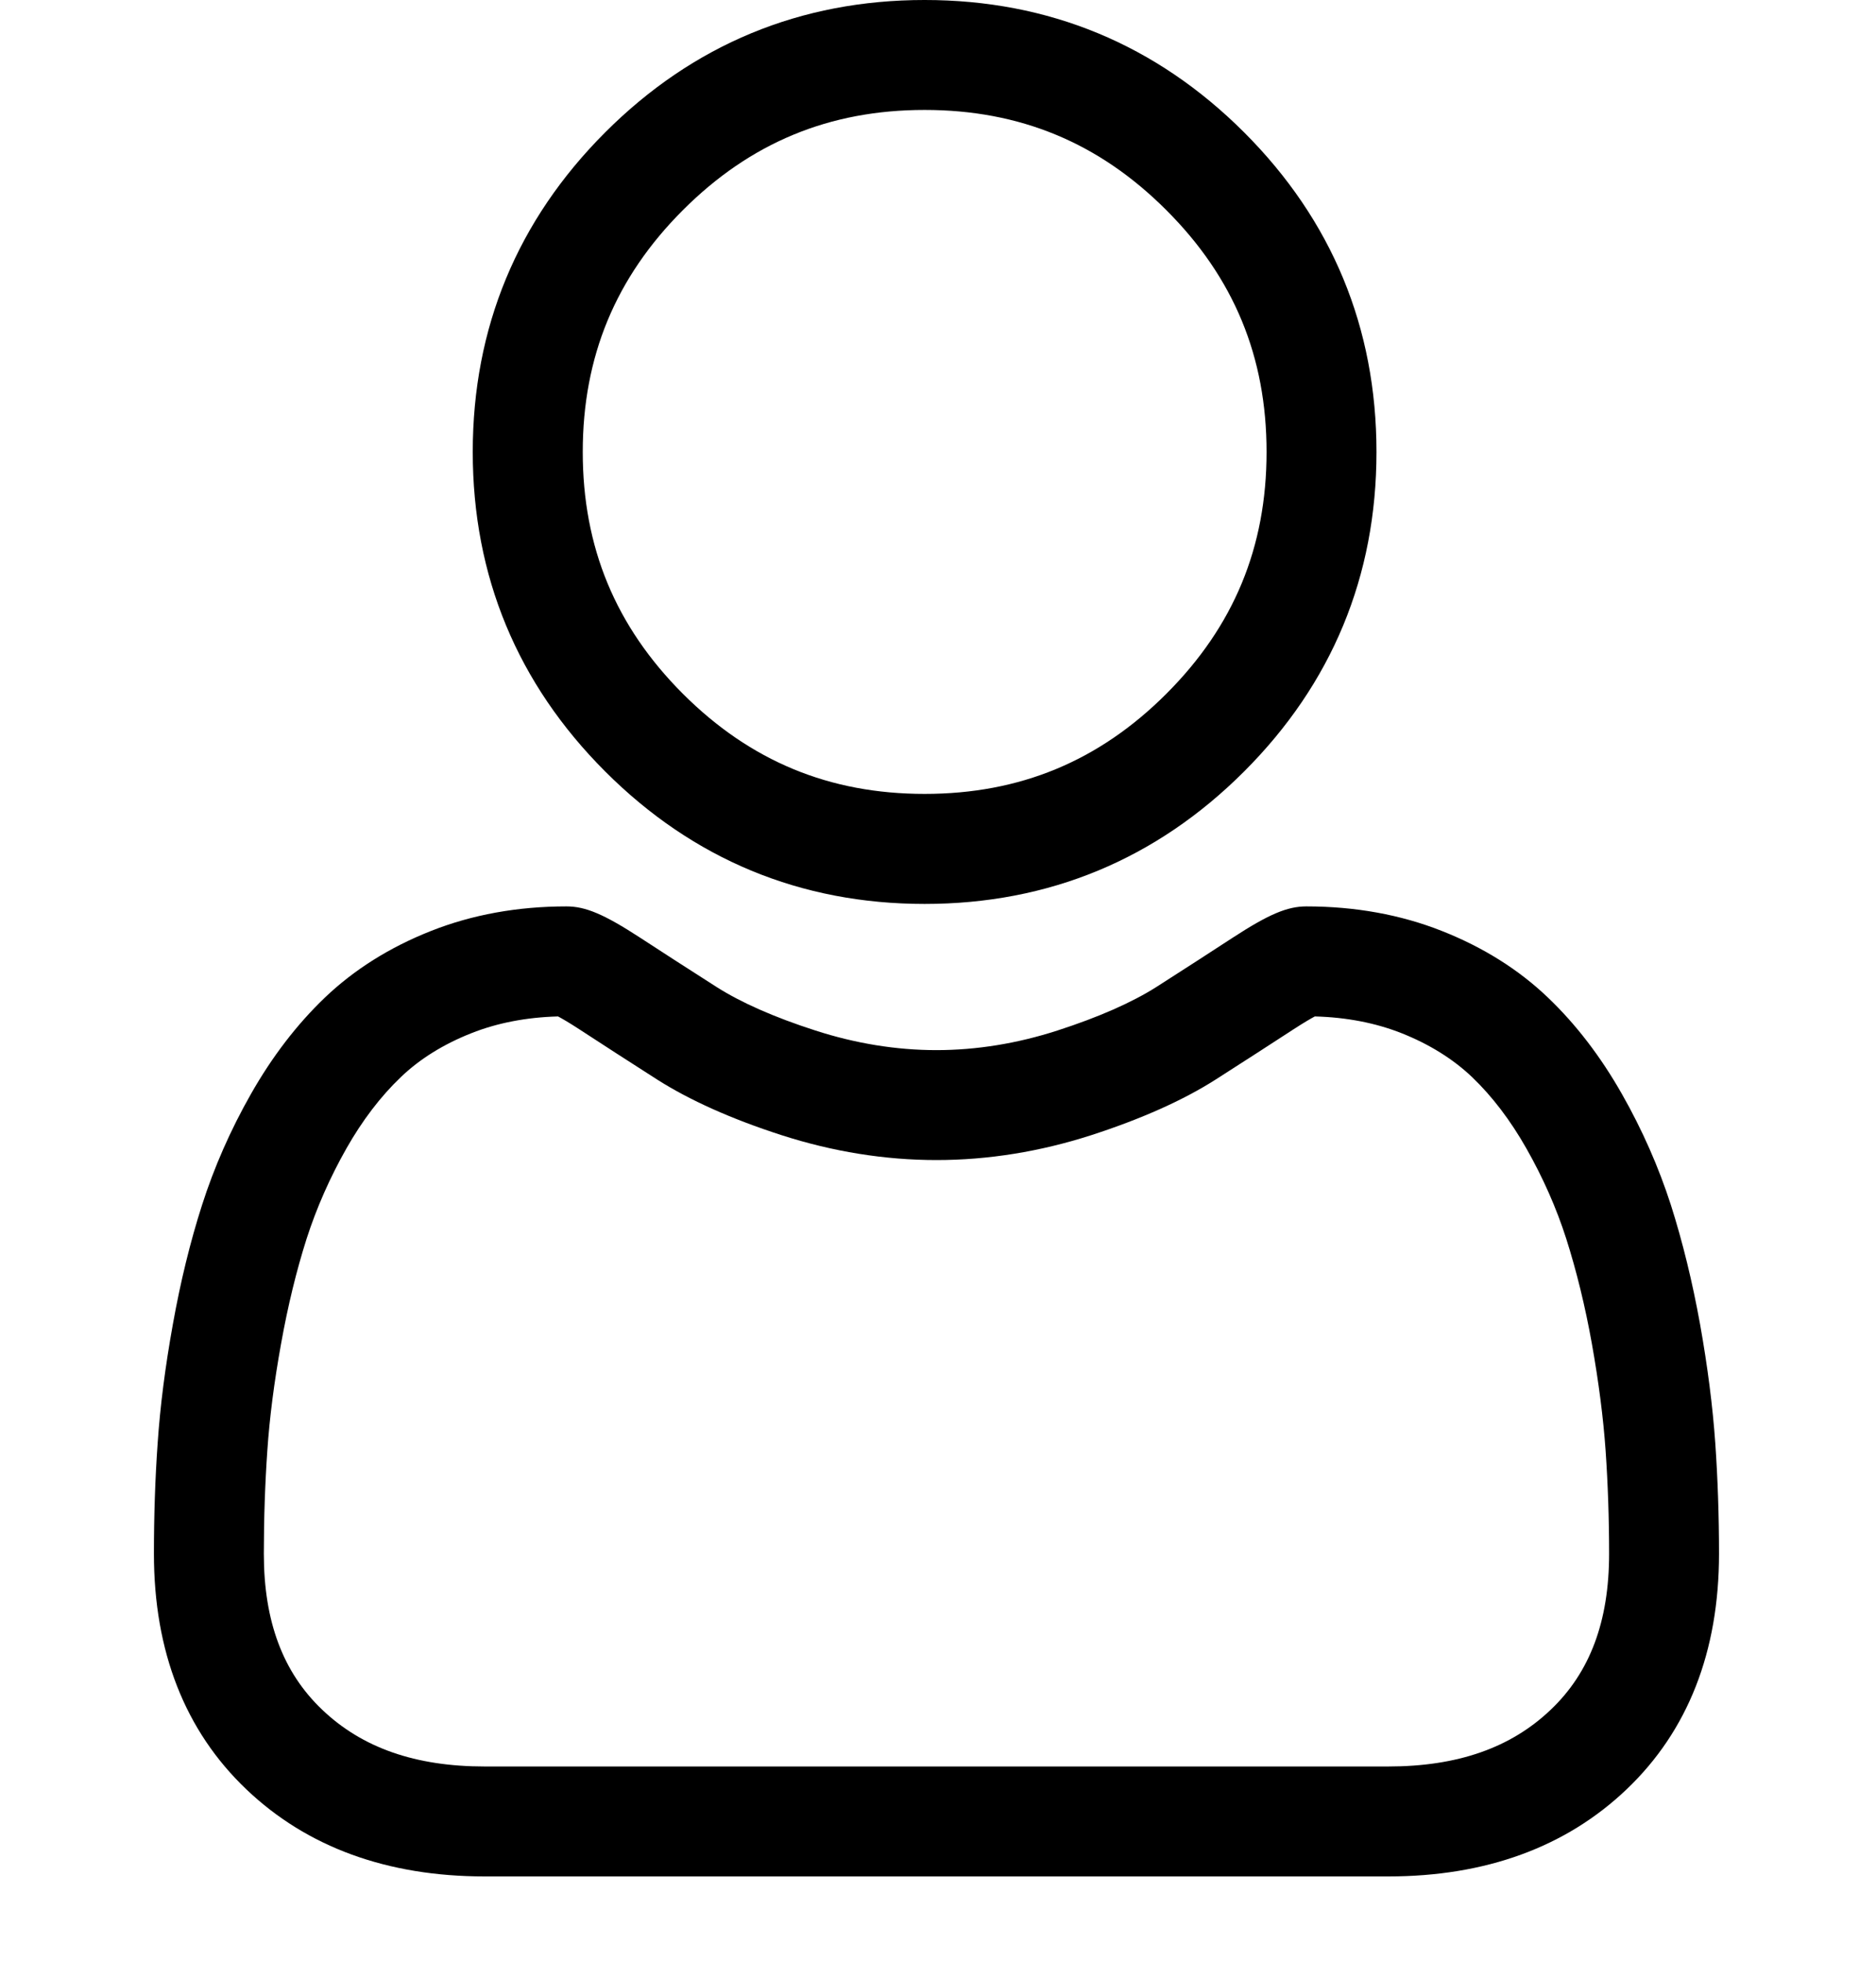 <?xml version="1.0" encoding="UTF-8" standalone="no"?><!DOCTYPE svg PUBLIC "-//W3C//DTD SVG 1.1//EN" "http://www.w3.org/Graphics/SVG/1.1/DTD/svg11.dtd"><svg width="100%" height="100%" viewBox="0 0 22 23" version="1.1" xmlns="http://www.w3.org/2000/svg" xmlns:xlink="http://www.w3.org/1999/xlink" xml:space="preserve" xmlns:serif="http://www.serif.com/" style="fill-rule:evenodd;clip-rule:evenodd;stroke-linejoin:round;stroke-miterlimit:2;"><path d="M10.843,10.598c1.456,-0 2.717,-0.523 3.747,-1.553c1.03,-1.03 1.552,-2.29 1.552,-3.746c0,-1.456 -0.522,-2.717 -1.552,-3.747c-1.031,-1.03 -2.291,-1.552 -3.747,-1.552c-1.456,-0 -2.716,0.522 -3.746,1.552c-1.03,1.03 -1.553,2.291 -1.553,3.747c0,1.456 0.523,2.716 1.553,3.746c1.03,1.03 2.291,1.553 3.746,1.553Zm-2.835,-8.134c0.791,-0.791 1.718,-1.175 2.835,-1.175c1.117,0 2.045,0.384 2.835,1.175c0.791,0.79 1.175,1.718 1.175,2.835c-0,1.117 -0.384,2.044 -1.175,2.835c-0.79,0.79 -1.718,1.174 -2.835,1.174c-1.117,0 -2.044,-0.384 -2.835,-1.174c-0.79,-0.791 -1.174,-1.718 -1.174,-2.835c-0,-1.117 0.384,-2.045 1.174,-2.835Z" style="fill-rule:nonzero;"/><path d="M20.115,16.917c-0.03,-0.429 -0.09,-0.896 -0.178,-1.39c-0.09,-0.498 -0.205,-0.968 -0.342,-1.398c-0.143,-0.444 -0.336,-0.883 -0.575,-1.303c-0.248,-0.437 -0.539,-0.817 -0.866,-1.129c-0.342,-0.328 -0.761,-0.591 -1.245,-0.782c-0.482,-0.191 -1.017,-0.288 -1.589,-0.288c-0.224,0 -0.441,0.092 -0.861,0.365c-0.258,0.169 -0.56,0.363 -0.897,0.579c-0.288,0.183 -0.679,0.355 -1.161,0.511c-0.47,0.152 -0.948,0.23 -1.42,0.23c-0.471,-0 -0.949,-0.078 -1.419,-0.23c-0.482,-0.155 -0.873,-0.328 -1.16,-0.511c-0.334,-0.213 -0.636,-0.408 -0.898,-0.579c-0.42,-0.273 -0.637,-0.365 -0.861,-0.365c-0.572,-0 -1.107,0.097 -1.589,0.288c-0.484,0.191 -0.902,0.454 -1.245,0.782c-0.327,0.313 -0.618,0.692 -0.866,1.129c-0.239,0.42 -0.432,0.859 -0.574,1.303c-0.138,0.43 -0.253,0.9 -0.342,1.398c-0.089,0.493 -0.149,0.961 -0.178,1.39c-0.03,0.421 -0.044,0.858 -0.044,1.3c-0,1.148 0.365,2.078 1.085,2.763c0.711,0.677 1.651,1.02 2.795,1.02l10.594,-0c1.143,-0 2.084,-0.343 2.795,-1.02c0.72,-0.685 1.085,-1.615 1.085,-2.764c0,-0.443 -0.015,-0.88 -0.044,-1.299Zm-1.93,3.129c-0.469,0.447 -1.093,0.665 -1.907,0.665l-10.593,-0c-0.813,-0 -1.437,-0.218 -1.906,-0.665c-0.461,-0.438 -0.685,-1.037 -0.685,-1.829c-0,-0.413 0.014,-0.82 0.041,-1.21c0.026,-0.384 0.08,-0.805 0.161,-1.252c0.079,-0.442 0.18,-0.857 0.3,-1.233c0.116,-0.36 0.273,-0.716 0.468,-1.06c0.186,-0.327 0.4,-0.608 0.637,-0.834c0.221,-0.212 0.499,-0.385 0.828,-0.515c0.303,-0.12 0.645,-0.186 1.015,-0.196c0.045,0.024 0.126,0.07 0.256,0.155c0.265,0.173 0.57,0.37 0.908,0.586c0.381,0.242 0.871,0.462 1.457,0.651c0.599,0.193 1.21,0.292 1.817,0.292c0.606,-0 1.217,-0.099 1.816,-0.292c0.586,-0.19 1.077,-0.409 1.458,-0.652c0.345,-0.221 0.642,-0.412 0.907,-0.585c0.131,-0.085 0.211,-0.131 0.256,-0.155c0.371,0.01 0.712,0.076 1.016,0.196c0.328,0.13 0.606,0.304 0.828,0.515c0.236,0.226 0.45,0.507 0.636,0.835c0.195,0.343 0.353,0.7 0.468,1.059c0.12,0.376 0.222,0.791 0.301,1.232c0.08,0.449 0.134,0.87 0.161,1.253l-0,0c0.027,0.389 0.041,0.796 0.041,1.21c-0,0.792 -0.224,1.391 -0.685,1.829Z" style="fill-rule:nonzero;"/></svg>